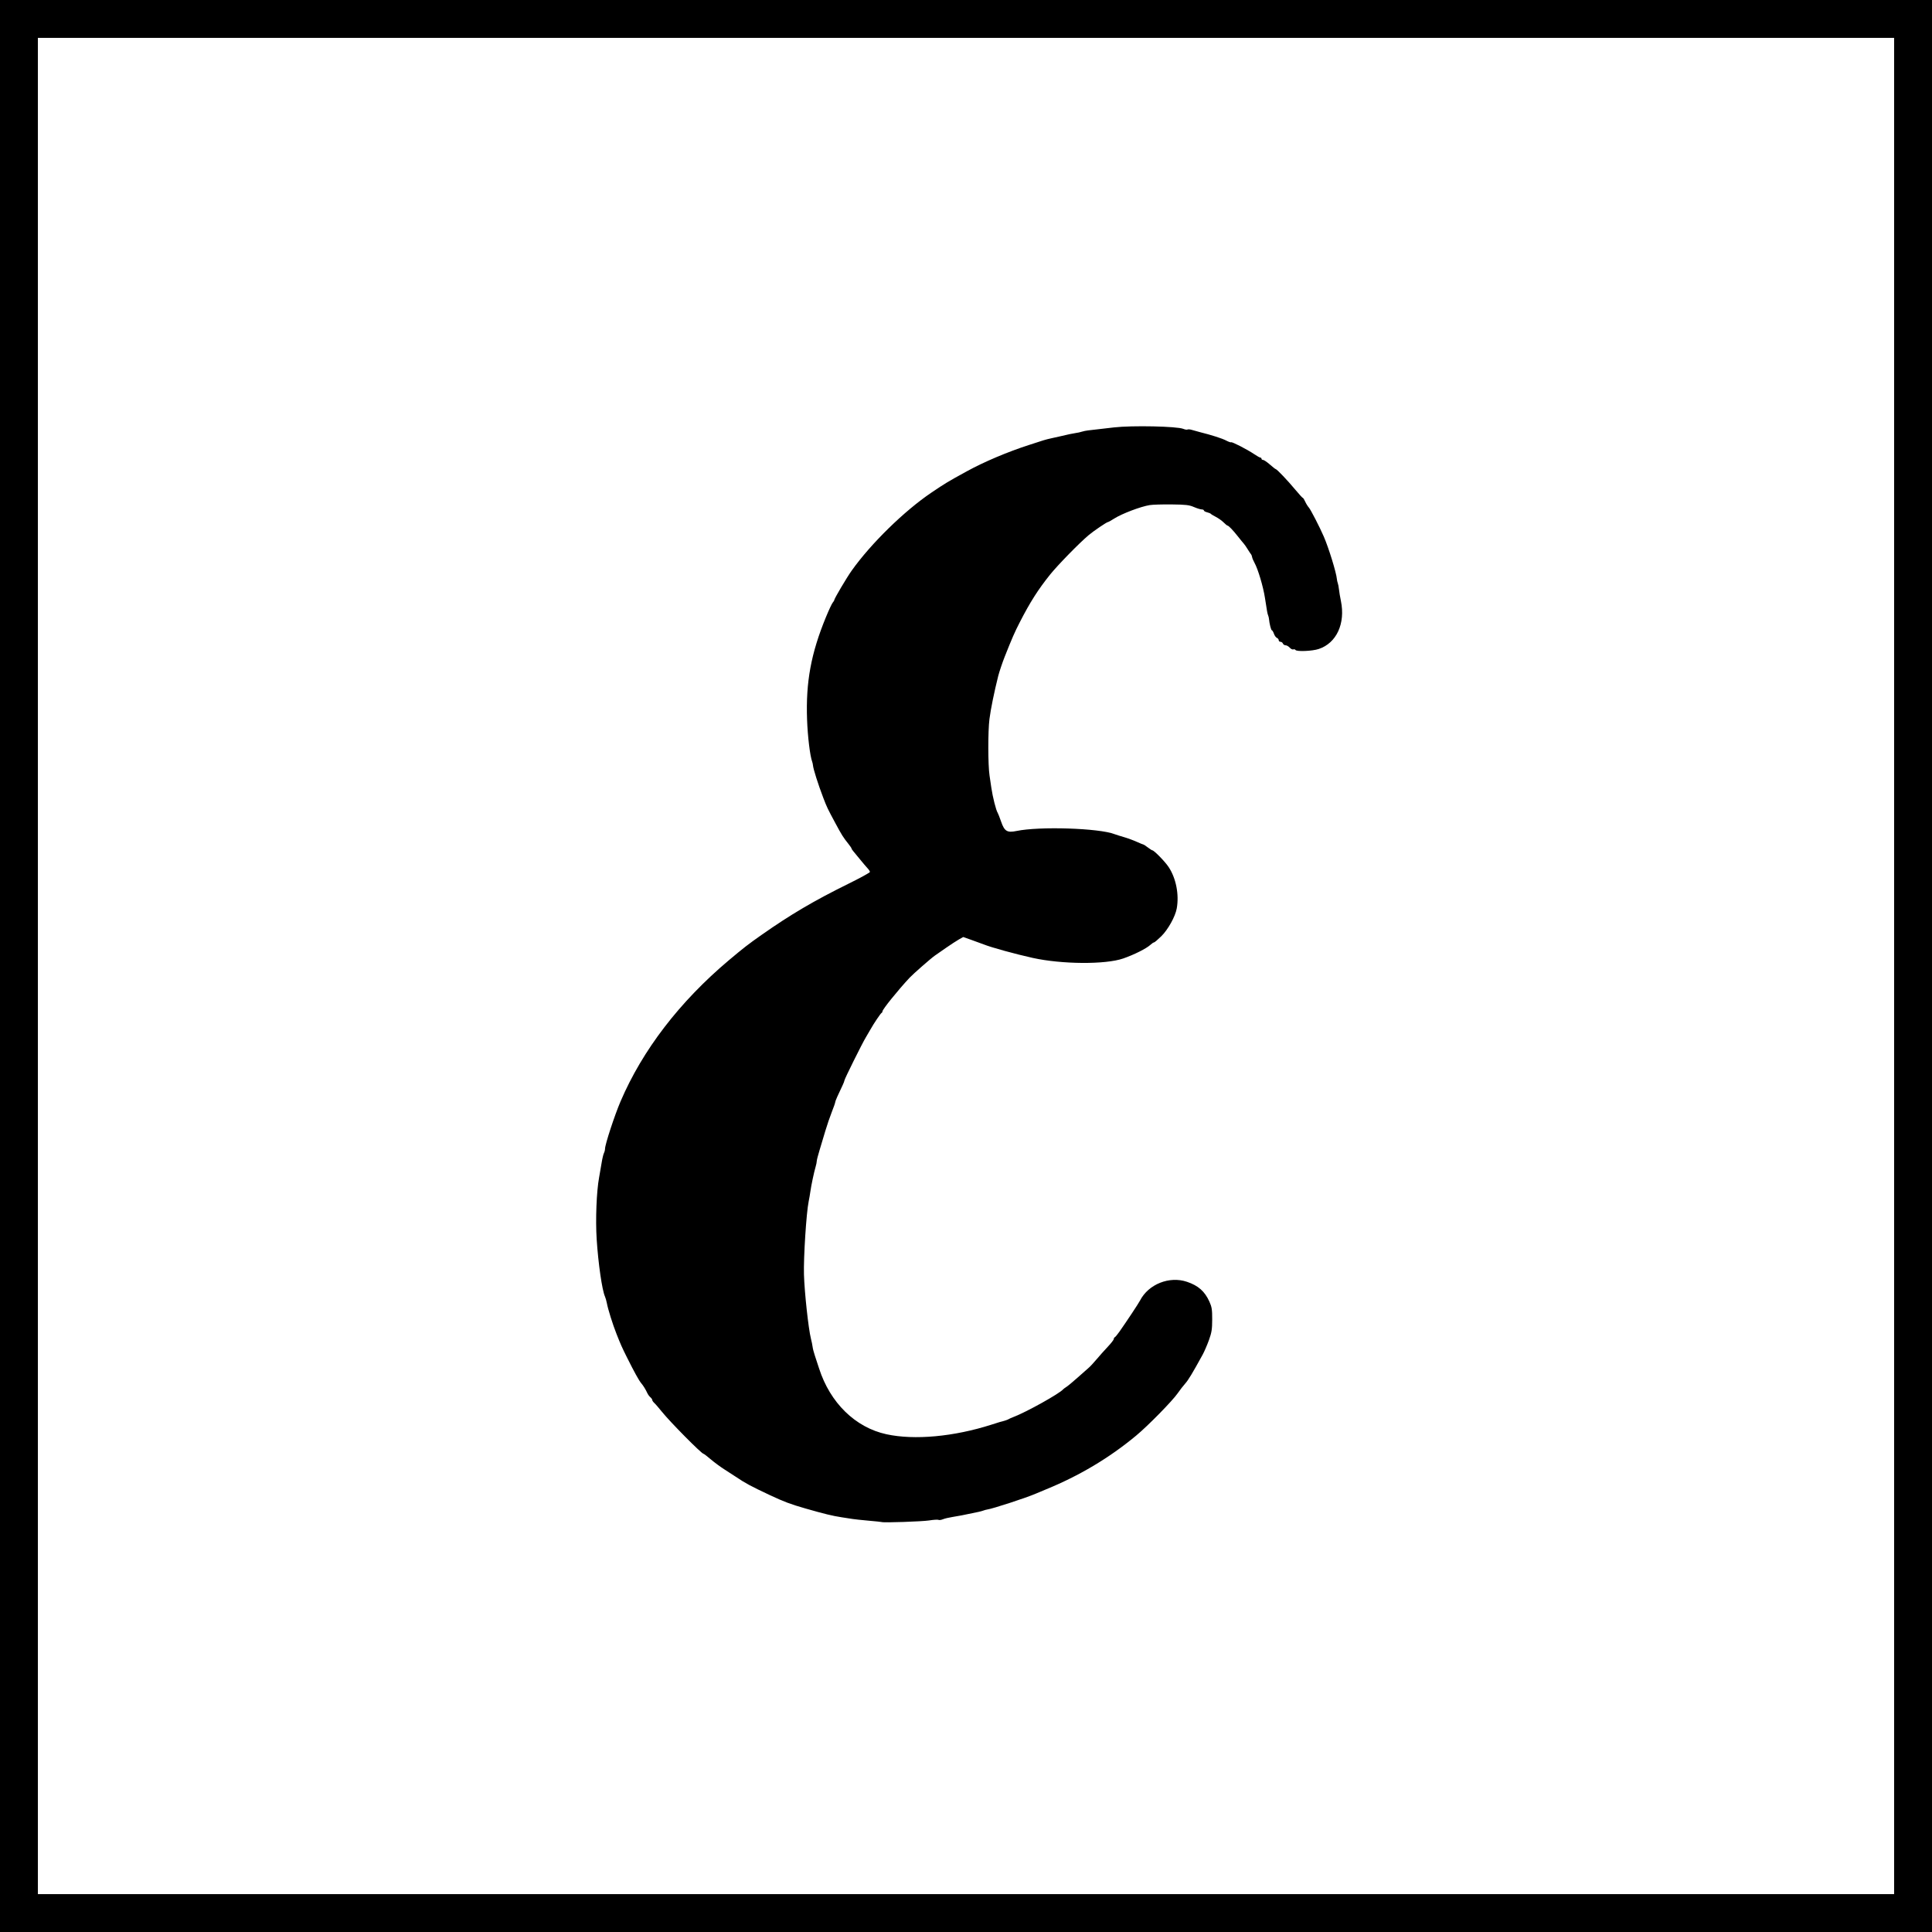 <?xml version="1.0" encoding="UTF-8" standalone="no"?>
<!-- Created with Inkscape (http://www.inkscape.org/) -->

<svg
   xmlns:dc="http://purl.org/dc/elements/1.1/"
   xmlns:cc="http://creativecommons.org/ns#"
   xmlns:rdf="http://www.w3.org/1999/02/22-rdf-syntax-ns#"
   xmlns:svg="http://www.w3.org/2000/svg"
   xmlns="http://www.w3.org/2000/svg"
   xmlns:sodipodi="http://sodipodi.sourceforge.net/DTD/sodipodi-0.dtd"
   xmlns:inkscape="http://www.inkscape.org/namespaces/inkscape"
   id="svg2440"
   sodipodi:version="0.32"
   inkscape:version="0.48.0 r9654"
   width="50"
   height="50"
   version="1.0"
   sodipodi:docname="Vorlage Wanderweg ohne schild.svg"
   inkscape:output_extension="org.inkscape.output.svg.inkscape">
  <defs
     id="defs2443">
    <inkscape:perspective
       sodipodi:type="inkscape:persp3d"
       inkscape:vp_x="0 : 526.18109 : 1"
       inkscape:vp_y="0 : 1000 : 0"
       inkscape:vp_z="744.09448 : 526.18109 : 1"
       inkscape:persp3d-origin="372.04724 : 350.78739 : 1"
       id="perspective2447" />
    <inkscape:perspective
       id="perspective3258"
       inkscape:persp3d-origin="372.04724 : 350.78739 : 1"
       inkscape:vp_z="744.09448 : 526.18109 : 1"
       inkscape:vp_y="0 : 1000 : 0"
       inkscape:vp_x="0 : 526.18109 : 1"
       sodipodi:type="inkscape:persp3d" />
    <inkscape:perspective
       id="perspective3429"
       inkscape:persp3d-origin="372.04724 : 350.78739 : 1"
       inkscape:vp_z="744.09448 : 526.18109 : 1"
       inkscape:vp_y="0 : 1000 : 0"
       inkscape:vp_x="0 : 526.18109 : 1"
       sodipodi:type="inkscape:persp3d" />
    <inkscape:perspective
       id="perspective3468"
       inkscape:persp3d-origin="372.04724 : 350.78739 : 1"
       inkscape:vp_z="744.09448 : 526.18109 : 1"
       inkscape:vp_y="0 : 1000 : 0"
       inkscape:vp_x="0 : 526.18109 : 1"
       sodipodi:type="inkscape:persp3d" />
    <inkscape:perspective
       id="perspective2393"
       inkscape:persp3d-origin="372.04724 : 350.78739 : 1"
       inkscape:vp_z="744.09448 : 526.18109 : 1"
       inkscape:vp_y="0 : 1000 : 0"
       inkscape:vp_x="0 : 526.18109 : 1"
       sodipodi:type="inkscape:persp3d" />
    <inkscape:perspective
       id="perspective3985"
       inkscape:persp3d-origin="372.04724 : 350.78739 : 1"
       inkscape:vp_z="744.09448 : 526.18109 : 1"
       inkscape:vp_y="0 : 1000 : 0"
       inkscape:vp_x="0 : 526.18109 : 1"
       sodipodi:type="inkscape:persp3d" />
    <inkscape:perspective
       sodipodi:type="inkscape:persp3d"
       inkscape:vp_x="0 : 526.18109 : 1"
       inkscape:vp_y="0 : 1000 : 0"
       inkscape:vp_z="744.09448 : 526.18109 : 1"
       inkscape:persp3d-origin="372.04724 : 350.78739 : 1"
       id="perspective4006" />
    <inkscape:perspective
       id="perspective4004"
       inkscape:persp3d-origin="372.04724 : 350.78739 : 1"
       inkscape:vp_z="744.09448 : 526.18109 : 1"
       inkscape:vp_y="0 : 1000 : 0"
       inkscape:vp_x="0 : 526.18109 : 1"
       sodipodi:type="inkscape:persp3d" />
    <inkscape:perspective
       id="perspective4067"
       inkscape:persp3d-origin="372.04724 : 350.78739 : 1"
       inkscape:vp_z="744.09448 : 526.18109 : 1"
       inkscape:vp_y="0 : 1000 : 0"
       inkscape:vp_x="0 : 526.18109 : 1"
       sodipodi:type="inkscape:persp3d" />
    <inkscape:perspective
       sodipodi:type="inkscape:persp3d"
       inkscape:vp_x="0 : 526.18109 : 1"
       inkscape:vp_y="0 : 1000 : 0"
       inkscape:vp_z="744.09448 : 526.18109 : 1"
       inkscape:persp3d-origin="372.04724 : 350.78739 : 1"
       id="perspective4091" />
    <inkscape:perspective
       sodipodi:type="inkscape:persp3d"
       inkscape:vp_x="0 : 526.18109 : 1"
       inkscape:vp_y="0 : 1000 : 0"
       inkscape:vp_z="744.09448 : 526.18109 : 1"
       inkscape:persp3d-origin="372.04724 : 350.78739 : 1"
       id="perspective4089" />
    <inkscape:perspective
       id="perspective4087"
       inkscape:persp3d-origin="372.04724 : 350.78739 : 1"
       inkscape:vp_z="744.09448 : 526.18109 : 1"
       inkscape:vp_y="0 : 1000 : 0"
       inkscape:vp_x="0 : 526.18109 : 1"
       sodipodi:type="inkscape:persp3d" />
    <inkscape:perspective
       sodipodi:type="inkscape:persp3d"
       inkscape:vp_x="0 : 526.18109 : 1"
       inkscape:vp_y="0 : 1000 : 0"
       inkscape:vp_z="744.09448 : 526.18109 : 1"
       inkscape:persp3d-origin="372.04724 : 350.78739 : 1"
       id="perspective4124" />
    <inkscape:perspective
       sodipodi:type="inkscape:persp3d"
       inkscape:vp_x="0 : 526.18109 : 1"
       inkscape:vp_y="0 : 1000 : 0"
       inkscape:vp_z="744.09448 : 526.18109 : 1"
       inkscape:persp3d-origin="372.04724 : 350.78739 : 1"
       id="perspective4122" />
    <inkscape:perspective
       sodipodi:type="inkscape:persp3d"
       inkscape:vp_x="0 : 526.18109 : 1"
       inkscape:vp_y="0 : 1000 : 0"
       inkscape:vp_z="744.09448 : 526.18109 : 1"
       inkscape:persp3d-origin="372.04724 : 350.78739 : 1"
       id="perspective4120" />
    <inkscape:perspective
       id="perspective4118"
       inkscape:persp3d-origin="372.04724 : 350.78739 : 1"
       inkscape:vp_z="744.09448 : 526.18109 : 1"
       inkscape:vp_y="0 : 1000 : 0"
       inkscape:vp_x="0 : 526.18109 : 1"
       sodipodi:type="inkscape:persp3d" />
    <inkscape:perspective
       sodipodi:type="inkscape:persp3d"
       inkscape:vp_x="0 : 526.18109 : 1"
       inkscape:vp_y="0 : 1000 : 0"
       inkscape:vp_z="744.09448 : 526.18109 : 1"
       inkscape:persp3d-origin="372.04724 : 350.78739 : 1"
       id="perspective3277" />
    <inkscape:perspective
       sodipodi:type="inkscape:persp3d"
       inkscape:vp_x="0 : 526.18109 : 1"
       inkscape:vp_y="0 : 1000 : 0"
       inkscape:vp_z="744.09448 : 526.18109 : 1"
       inkscape:persp3d-origin="372.04724 : 350.78739 : 1"
       id="perspective2404" />
    <inkscape:perspective
       sodipodi:type="inkscape:persp3d"
       inkscape:vp_x="0 : 526.18109 : 1"
       inkscape:vp_y="0 : 1000 : 0"
       inkscape:vp_z="744.09448 : 526.18109 : 1"
       inkscape:persp3d-origin="372.04724 : 350.78739 : 1"
       id="perspective3195" />
    <inkscape:perspective
       sodipodi:type="inkscape:persp3d"
       inkscape:vp_x="0 : 526.18109 : 1"
       inkscape:vp_y="0 : 1000 : 0"
       inkscape:vp_z="744.09448 : 526.18109 : 1"
       inkscape:persp3d-origin="372.04724 : 350.78739 : 1"
       id="perspective3182" />
    <inkscape:perspective
       sodipodi:type="inkscape:persp3d"
       inkscape:vp_x="0 : 526.18109 : 1"
       inkscape:vp_y="0 : 1000 : 0"
       inkscape:vp_z="744.09448 : 526.18109 : 1"
       inkscape:persp3d-origin="372.04724 : 350.78739 : 1"
       id="perspective4162" />
    <inkscape:perspective
       sodipodi:type="inkscape:persp3d"
       inkscape:vp_x="0 : 526.18109 : 1"
       inkscape:vp_y="0 : 1000 : 0"
       inkscape:vp_z="744.09448 : 526.18109 : 1"
       inkscape:persp3d-origin="372.04724 : 350.78739 : 1"
       id="perspective4160" />
    <inkscape:perspective
       sodipodi:type="inkscape:persp3d"
       inkscape:vp_x="0 : 526.18109 : 1"
       inkscape:vp_y="0 : 1000 : 0"
       inkscape:vp_z="744.09448 : 526.18109 : 1"
       inkscape:persp3d-origin="372.04724 : 350.78739 : 1"
       id="perspective4158" />
    <inkscape:perspective
       sodipodi:type="inkscape:persp3d"
       inkscape:vp_x="0 : 526.18109 : 1"
       inkscape:vp_y="0 : 1000 : 0"
       inkscape:vp_z="744.09448 : 526.18109 : 1"
       inkscape:persp3d-origin="372.04724 : 350.78739 : 1"
       id="perspective4156" />
    <inkscape:perspective
       id="perspective4154"
       inkscape:persp3d-origin="372.04724 : 350.78739 : 1"
       inkscape:vp_z="744.09448 : 526.18109 : 1"
       inkscape:vp_y="0 : 1000 : 0"
       inkscape:vp_x="0 : 526.18109 : 1"
       sodipodi:type="inkscape:persp3d" />
  </defs>
  <sodipodi:namedview
     inkscape:window-height="974"
     inkscape:window-width="1280"
     inkscape:pageshadow="2"
     inkscape:pageopacity="0.0"
     guidetolerance="10.0"
     gridtolerance="10.0"
     objecttolerance="10.0"
     borderopacity="1"
     bordercolor="#ff6666"
     pagecolor="#ffffff"
     id="base"
     showgrid="true"
     inkscape:zoom="8"
     inkscape:cx="31.608723"
     inkscape:cy="30.935221"
     inkscape:window-x="-8"
     inkscape:window-y="-8"
     inkscape:current-layer="svg2440"
     inkscape:showpageshadow="true"
     inkscape:window-maximized="1">
    <inkscape:grid
       type="xygrid"
       id="grid3264"
       visible="true"
       enabled="true"
       dotted="false" />
  </sodipodi:namedview>
  <rect
     style="fill:#ffffff;fill-opacity:1;stroke:none"
     id="rect3439"
     width="50"
     height="50"
     x="0"
     y="7.4505806e-009" />
  <rect
     style="fill:#ffffff;fill-opacity:1;stroke:none"
     id="rect3400"
     width="50"
     height="50"
     x="0"
     y="7.4505806e-009" />
  <rect
     style="fill:#ffffff;fill-opacity:1;stroke:none"
     id="rect3249"
     width="50"
     height="50"
     x="0"
     y="1.7763568e-015" />
  <g
     id="g3358" />
  <rect
     style="fill:#ffffff;fill-opacity:1;stroke:none"
     id="rect2497"
     width="50"
     height="50"
     x="0"
     y="7.4505806e-009" />
  <g
     id="g4172" />
  <rect
     style="fill:none;stroke:#000000;stroke-width:0.98;stroke-miterlimit:4;stroke-opacity:1;stroke-dasharray:none"
     id="rect3970"
     width="49.02"
     height="49.02"
     x="0.49"
     y="0.49" />
  <path
     style="fill:#000000"
     d="m 22.818,39.39 c -0.012,-0.004 -0.17,-0.02 -0.35,-0.036 -0.18,-0.016 -0.361,-0.036 -0.402,-0.043 -0.041,-0.007 -0.169,-0.027 -0.284,-0.044 -0.237,-0.036 -0.443,-0.086 -0.938,-0.228 -0.388,-0.111 -0.556,-0.175 -0.921,-0.346 -0.486,-0.228 -0.637,-0.309 -0.882,-0.475 -0.066,-0.044 -0.2,-0.131 -0.298,-0.193 -0.098,-0.062 -0.255,-0.178 -0.348,-0.257 -0.093,-0.079 -0.177,-0.144 -0.188,-0.144 -0.05,0 -0.863,-0.821 -1.077,-1.088 -0.079,-0.098 -0.167,-0.201 -0.197,-0.227 -0.029,-0.027 -0.053,-0.062 -0.053,-0.078 0,-0.017 -0.022,-0.048 -0.048,-0.07 -0.026,-0.022 -0.06,-0.067 -0.076,-0.101 -0.047,-0.102 -0.104,-0.195 -0.163,-0.265 -0.057,-0.068 -0.175,-0.28 -0.372,-0.675 -0.119,-0.238 -0.162,-0.334 -0.265,-0.596 -0.101,-0.255 -0.221,-0.639 -0.252,-0.805 -0.011,-0.057 -0.032,-0.131 -0.047,-0.164 -0.075,-0.165 -0.174,-0.853 -0.215,-1.483 -0.033,-0.511 -0.004,-1.24 0.063,-1.601 0.017,-0.09 0.045,-0.257 0.064,-0.371 0.018,-0.114 0.046,-0.23 0.061,-0.259 0.015,-0.029 0.028,-0.078 0.028,-0.11 0,-0.111 0.248,-0.868 0.402,-1.227 0.568,-1.328 1.529,-2.58 2.803,-3.653 0.376,-0.316 0.501,-0.414 0.849,-0.658 0.742,-0.521 1.354,-0.882 2.228,-1.313 0.316,-0.155 0.574,-0.297 0.574,-0.314 0,-0.017 -0.027,-0.059 -0.06,-0.094 -0.033,-0.035 -0.12,-0.137 -0.193,-0.227 -0.073,-0.09 -0.153,-0.187 -0.178,-0.216 -0.025,-0.029 -0.045,-0.06 -0.045,-0.07 0,-0.01 -0.034,-0.06 -0.075,-0.112 -0.142,-0.178 -0.175,-0.23 -0.342,-0.541 -0.206,-0.383 -0.22,-0.412 -0.316,-0.663 -0.135,-0.354 -0.258,-0.742 -0.266,-0.842 -0.002,-0.025 -0.011,-0.065 -0.02,-0.089 -0.055,-0.145 -0.117,-0.657 -0.132,-1.092 -0.035,-0.968 0.103,-1.713 0.488,-2.648 0.074,-0.18 0.153,-0.349 0.175,-0.375 0.022,-0.026 0.04,-0.055 0.04,-0.065 0,-0.038 0.323,-0.584 0.454,-0.768 0.497,-0.698 1.358,-1.54 2.059,-2.014 0.368,-0.248 0.412,-0.275 0.915,-0.551 0.447,-0.246 1.06,-0.505 1.609,-0.682 0.156,-0.05 0.324,-0.104 0.374,-0.121 0.05,-0.016 0.151,-0.042 0.224,-0.057 0.073,-0.015 0.166,-0.036 0.207,-0.046 0.175,-0.043 0.348,-0.079 0.417,-0.088 0.041,-0.005 0.106,-0.019 0.145,-0.032 0.039,-0.013 0.113,-0.028 0.164,-0.034 0.13,-0.016 0.344,-0.04 0.674,-0.078 0.472,-0.054 1.63,-0.029 1.792,0.038 0.045,0.019 0.094,0.026 0.109,0.017 0.015,-0.009 0.066,-0.005 0.114,0.01 0.048,0.015 0.14,0.04 0.206,0.057 0.3,0.075 0.576,0.163 0.68,0.218 0.063,0.033 0.121,0.053 0.129,0.045 0.019,-0.019 0.419,0.187 0.598,0.308 0.072,0.049 0.144,0.089 0.16,0.089 0.016,0 0.028,0.013 0.028,0.03 0,0.016 0.018,0.03 0.041,0.03 0.022,0 0.101,0.054 0.176,0.119 0.074,0.066 0.143,0.119 0.152,0.119 0.028,0 0.311,0.298 0.503,0.529 0.099,0.119 0.188,0.216 0.198,0.216 0.01,0 0.038,0.044 0.061,0.097 0.024,0.053 0.067,0.122 0.095,0.153 0.043,0.046 0.283,0.511 0.385,0.748 0.129,0.297 0.326,0.937 0.34,1.103 0.003,0.033 0.013,0.08 0.023,0.104 0.01,0.025 0.024,0.098 0.031,0.164 0.007,0.066 0.029,0.2 0.05,0.298 0.12,0.584 -0.113,1.09 -0.574,1.243 -0.167,0.056 -0.572,0.072 -0.602,0.025 -0.01,-0.016 -0.035,-0.022 -0.056,-0.014 -0.021,0.008 -0.063,-0.013 -0.093,-0.046 -0.03,-0.033 -0.078,-0.061 -0.107,-0.061 -0.029,0 -0.059,-0.02 -0.069,-0.045 -0.009,-0.025 -0.038,-0.045 -0.063,-0.045 -0.025,0 -0.046,-0.019 -0.046,-0.042 0,-0.023 -0.021,-0.049 -0.046,-0.059 -0.025,-0.01 -0.06,-0.058 -0.077,-0.107 -0.017,-0.049 -0.042,-0.09 -0.054,-0.09 -0.02,0 -0.064,-0.172 -0.075,-0.298 -0.002,-0.025 -0.012,-0.065 -0.022,-0.089 -0.018,-0.045 -0.028,-0.097 -0.081,-0.447 -0.045,-0.295 -0.181,-0.751 -0.271,-0.912 -0.03,-0.053 -0.058,-0.121 -0.063,-0.151 -0.005,-0.03 -0.017,-0.061 -0.026,-0.069 -0.009,-0.008 -0.047,-0.066 -0.085,-0.127 -0.038,-0.062 -0.084,-0.129 -0.103,-0.149 -0.019,-0.02 -0.087,-0.104 -0.151,-0.185 -0.128,-0.163 -0.243,-0.283 -0.272,-0.283 -0.01,0 -0.055,-0.037 -0.1,-0.082 -0.045,-0.045 -0.135,-0.109 -0.199,-0.142 -0.064,-0.033 -0.124,-0.069 -0.132,-0.08 -0.008,-0.011 -0.052,-0.029 -0.097,-0.04 -0.045,-0.011 -0.082,-0.032 -0.082,-0.047 0,-0.015 -0.026,-0.027 -0.057,-0.027 -0.031,0 -0.122,-0.028 -0.201,-0.062 -0.122,-0.053 -0.21,-0.063 -0.576,-0.067 -0.238,-0.003 -0.493,0.005 -0.567,0.017 -0.234,0.037 -0.725,0.224 -0.92,0.349 -0.078,0.05 -0.152,0.091 -0.164,0.091 -0.03,0 -0.369,0.23 -0.495,0.336 -0.243,0.204 -0.798,0.772 -0.998,1.02 -0.314,0.392 -0.519,0.714 -0.787,1.237 C 26.261,16.358 26.193,16.513 26,17 c -0.055,0.138 -0.141,0.394 -0.166,0.494 -0.104,0.415 -0.194,0.855 -0.227,1.115 -0.04,0.309 -0.039,1.19 0.002,1.46 0.018,0.123 0.039,0.264 0.046,0.313 0.035,0.244 0.123,0.592 0.166,0.656 0.011,0.016 0.051,0.12 0.089,0.229 0.085,0.246 0.156,0.289 0.396,0.239 0.592,-0.124 2.142,-0.074 2.539,0.082 0.033,0.013 0.14,0.047 0.238,0.075 0.098,0.028 0.25,0.084 0.336,0.123 0.087,0.039 0.165,0.071 0.173,0.071 0.009,0 0.06,0.034 0.114,0.075 0.054,0.041 0.106,0.074 0.116,0.074 0.044,0 0.328,0.291 0.421,0.431 0.193,0.29 0.276,0.713 0.211,1.074 -0.037,0.209 -0.227,0.55 -0.401,0.72 -0.089,0.087 -0.173,0.159 -0.188,0.159 -0.014,0 -0.055,0.027 -0.091,0.061 -0.104,0.097 -0.424,0.257 -0.707,0.355 -0.46,0.159 -1.583,0.151 -2.339,-0.015 -0.447,-0.099 -1.074,-0.271 -1.267,-0.349 -0.041,-0.016 -0.178,-0.067 -0.304,-0.111 l -0.229,-0.081 -0.117,0.066 c -0.064,0.037 -0.209,0.131 -0.322,0.21 -0.113,0.079 -0.245,0.171 -0.295,0.205 -0.101,0.07 -0.563,0.475 -0.655,0.574 -0.304,0.326 -0.701,0.819 -0.701,0.869 0,0.017 -0.01,0.035 -0.023,0.04 -0.024,0.011 -0.203,0.276 -0.287,0.427 -0.027,0.049 -0.082,0.143 -0.122,0.209 -0.095,0.157 -0.552,1.078 -0.552,1.112 0,0.014 -0.019,0.065 -0.042,0.113 -0.125,0.26 -0.197,0.424 -0.197,0.451 0,0.017 -0.039,0.13 -0.087,0.25 -0.048,0.121 -0.123,0.34 -0.167,0.488 -0.044,0.148 -0.112,0.374 -0.151,0.504 -0.04,0.13 -0.072,0.256 -0.072,0.281 0,0.025 -0.012,0.086 -0.027,0.137 -0.042,0.141 -0.117,0.494 -0.137,0.643 -0.01,0.074 -0.031,0.194 -0.046,0.268 -0.06,0.291 -0.134,1.446 -0.121,1.892 0.014,0.461 0.116,1.403 0.18,1.654 0.019,0.074 0.039,0.171 0.044,0.216 0.005,0.045 0.032,0.146 0.058,0.224 0.026,0.078 0.075,0.227 0.109,0.332 0.286,0.89 0.938,1.528 1.742,1.703 0.724,0.158 1.747,0.064 2.726,-0.25 0.107,-0.034 0.2,-0.064 0.209,-0.066 0.112,-0.027 0.199,-0.056 0.224,-0.072 0.016,-0.011 0.077,-0.038 0.134,-0.06 0.326,-0.123 1.191,-0.605 1.281,-0.714 0.008,-0.01 0.048,-0.04 0.089,-0.066 0.041,-0.027 0.17,-0.134 0.286,-0.238 0.116,-0.104 0.244,-0.217 0.283,-0.25 0.04,-0.033 0.132,-0.133 0.206,-0.221 0.074,-0.088 0.205,-0.235 0.291,-0.326 0.086,-0.091 0.156,-0.181 0.156,-0.201 0,-0.02 0.012,-0.04 0.026,-0.046 0.014,-0.005 0.068,-0.07 0.12,-0.144 0.189,-0.269 0.496,-0.732 0.534,-0.807 0.217,-0.422 0.759,-0.638 1.214,-0.484 0.294,0.099 0.46,0.246 0.581,0.514 0.062,0.137 0.073,0.206 0.072,0.462 -5.1e-4,0.253 -0.014,0.337 -0.084,0.532 -0.046,0.127 -0.119,0.297 -0.163,0.377 -0.264,0.481 -0.37,0.657 -0.452,0.749 -0.051,0.057 -0.139,0.17 -0.195,0.252 -0.135,0.195 -0.768,0.841 -1.076,1.096 -0.695,0.577 -1.467,1.037 -2.336,1.392 -0.09,0.037 -0.204,0.085 -0.253,0.106 -0.248,0.108 -1.123,0.394 -1.267,0.414 -0.025,0.004 -0.065,0.014 -0.089,0.024 -0.025,0.01 -0.085,0.026 -0.134,0.037 -0.407,0.086 -0.527,0.109 -0.671,0.131 -0.09,0.014 -0.202,0.04 -0.248,0.059 -0.046,0.019 -0.098,0.026 -0.115,0.016 -0.017,-0.01 -0.126,-0.004 -0.243,0.015 -0.18,0.028 -1.166,0.062 -1.234,0.042 z"
     id="path3221"
     inkscape:connector-curvature="0" />
</svg>
